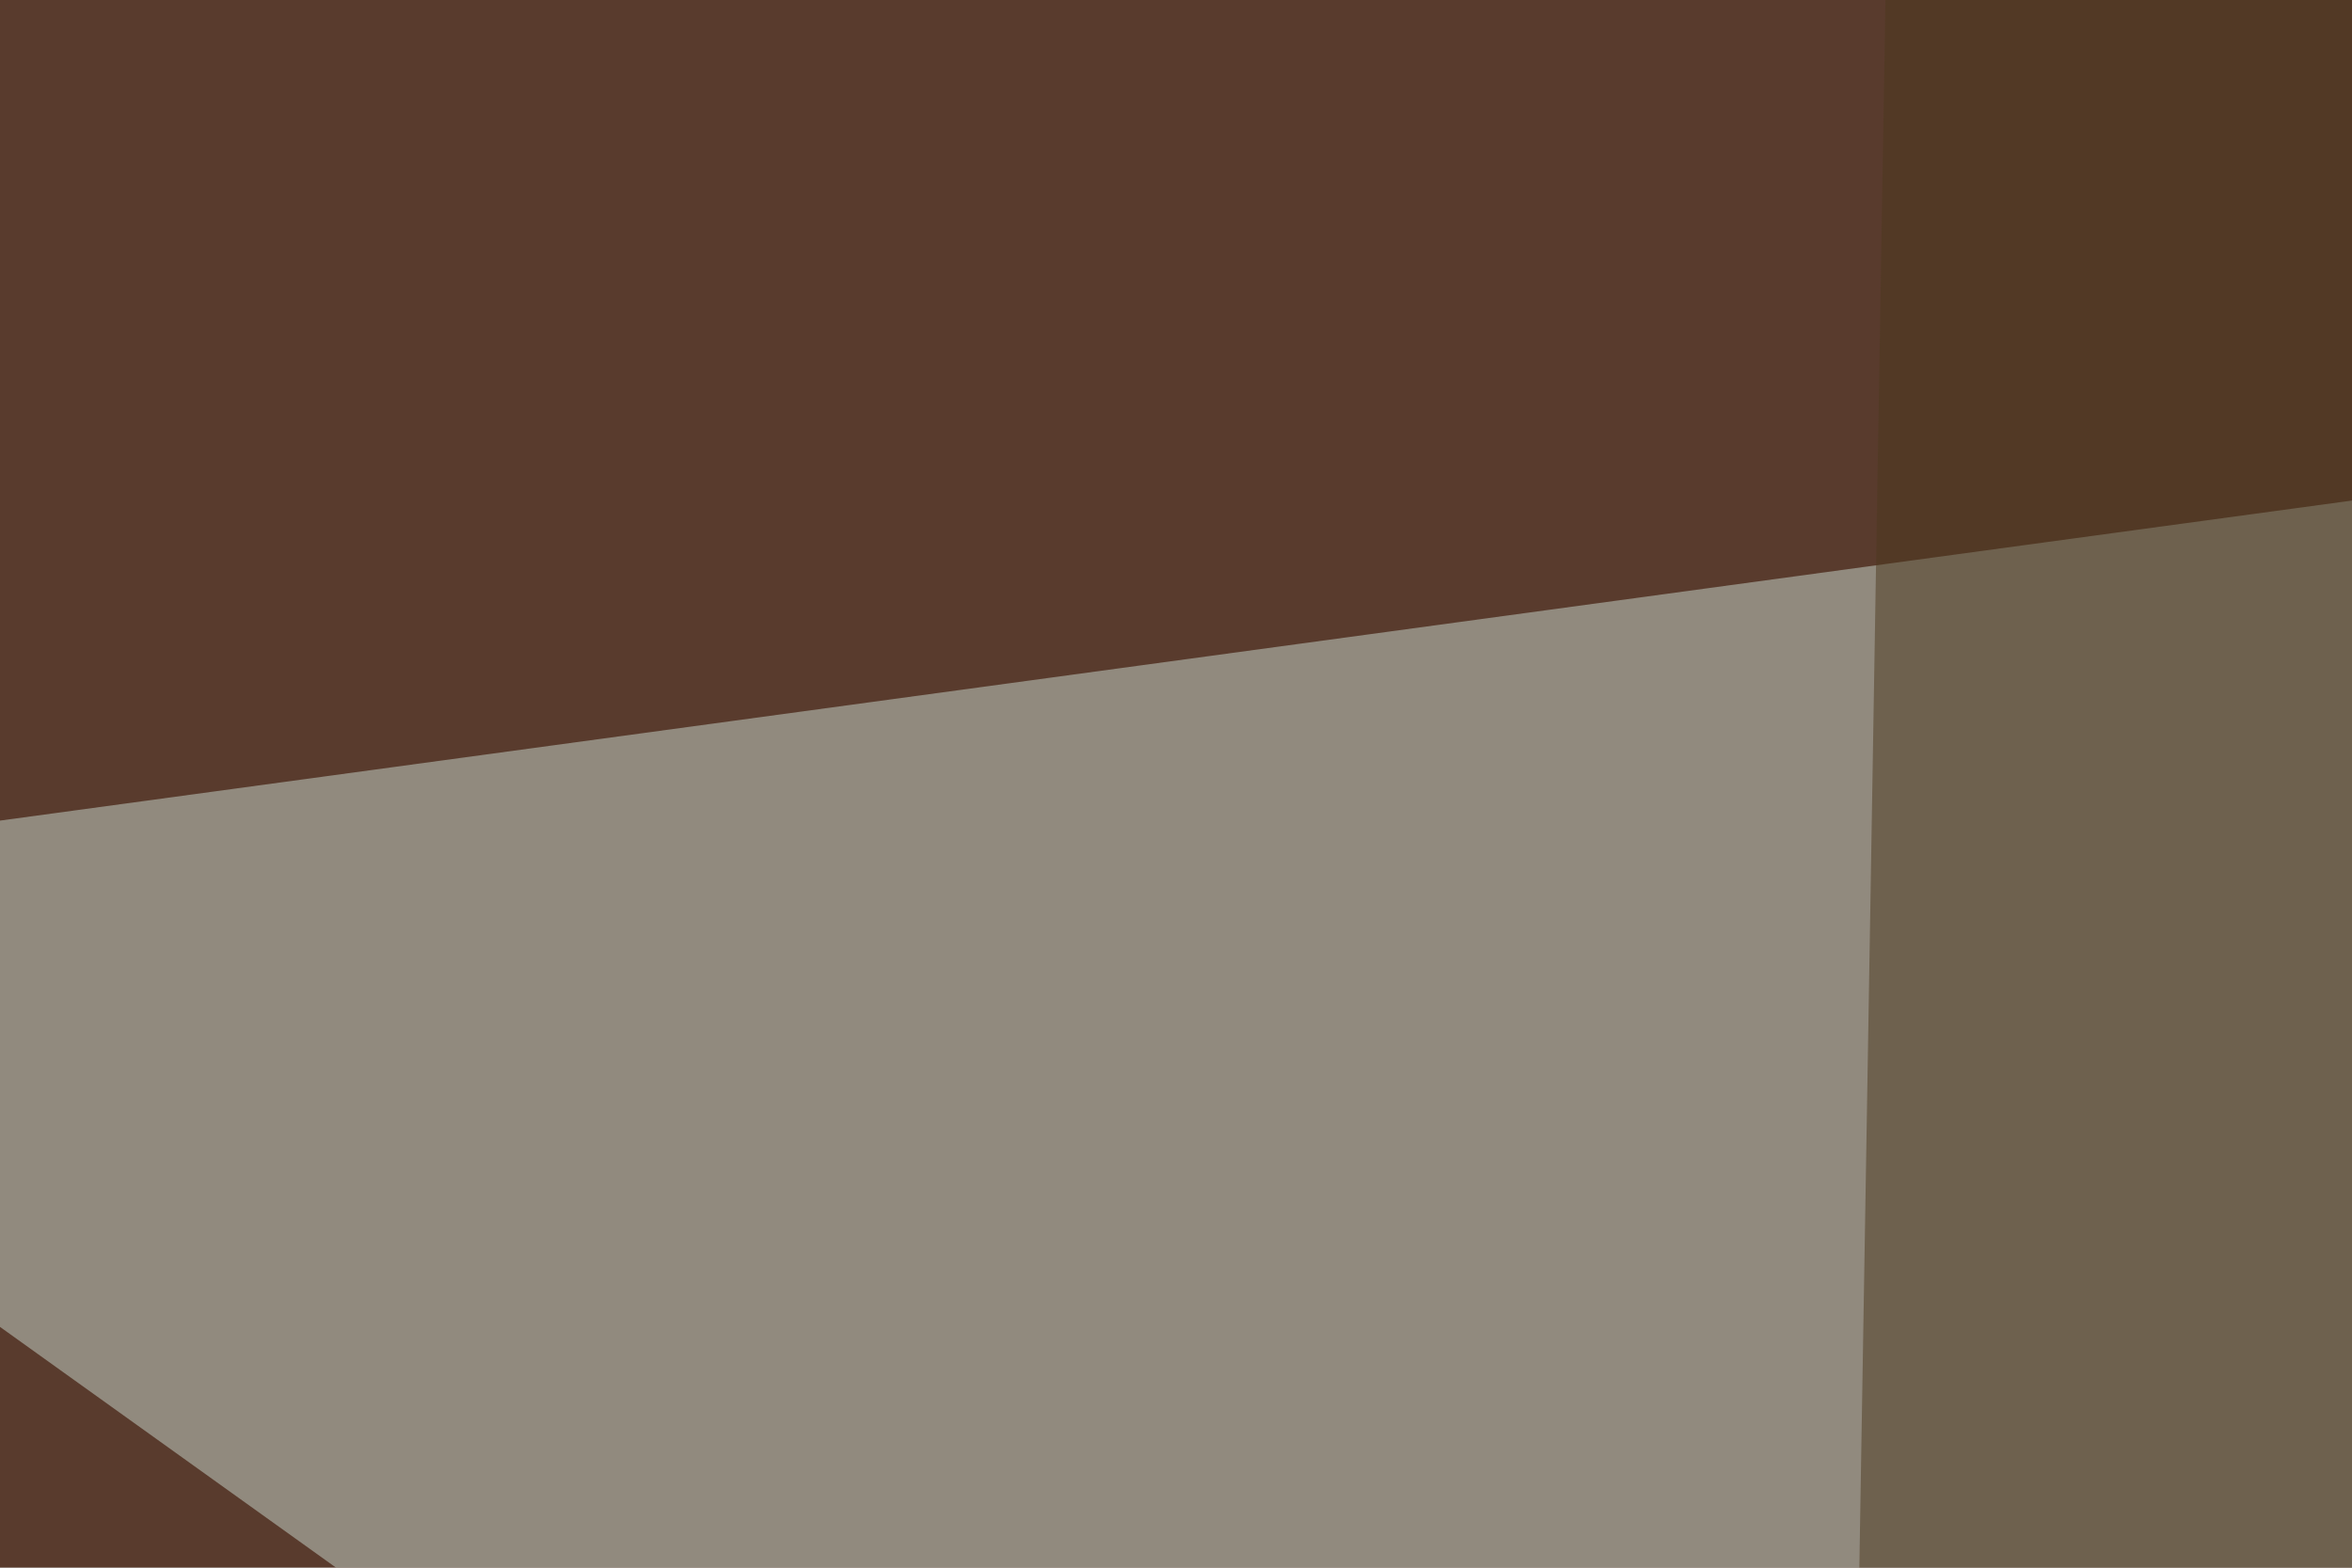 <svg xmlns="http://www.w3.org/2000/svg" width="120" height="80" ><filter id="a"><feGaussianBlur stdDeviation="12"/></filter><rect width="100%" height="100%" fill="#593b2d"/><g filter="url(#a)"><g fill-opacity=".5"><path fill="#cbdad0" d="M411.1 362.3L530.3-30.3-30.3 46z"/><path fill="#fff" d="M395.5 85L128-6.8 405.3-3z"/><path fill="#4d391f" d="M96.7-30.3l246 129L92.8 204z"/><path fill="#8a8981" d="M530.3-16.6L-30.3 325.2 499 362.3z"/></g></g></svg>
